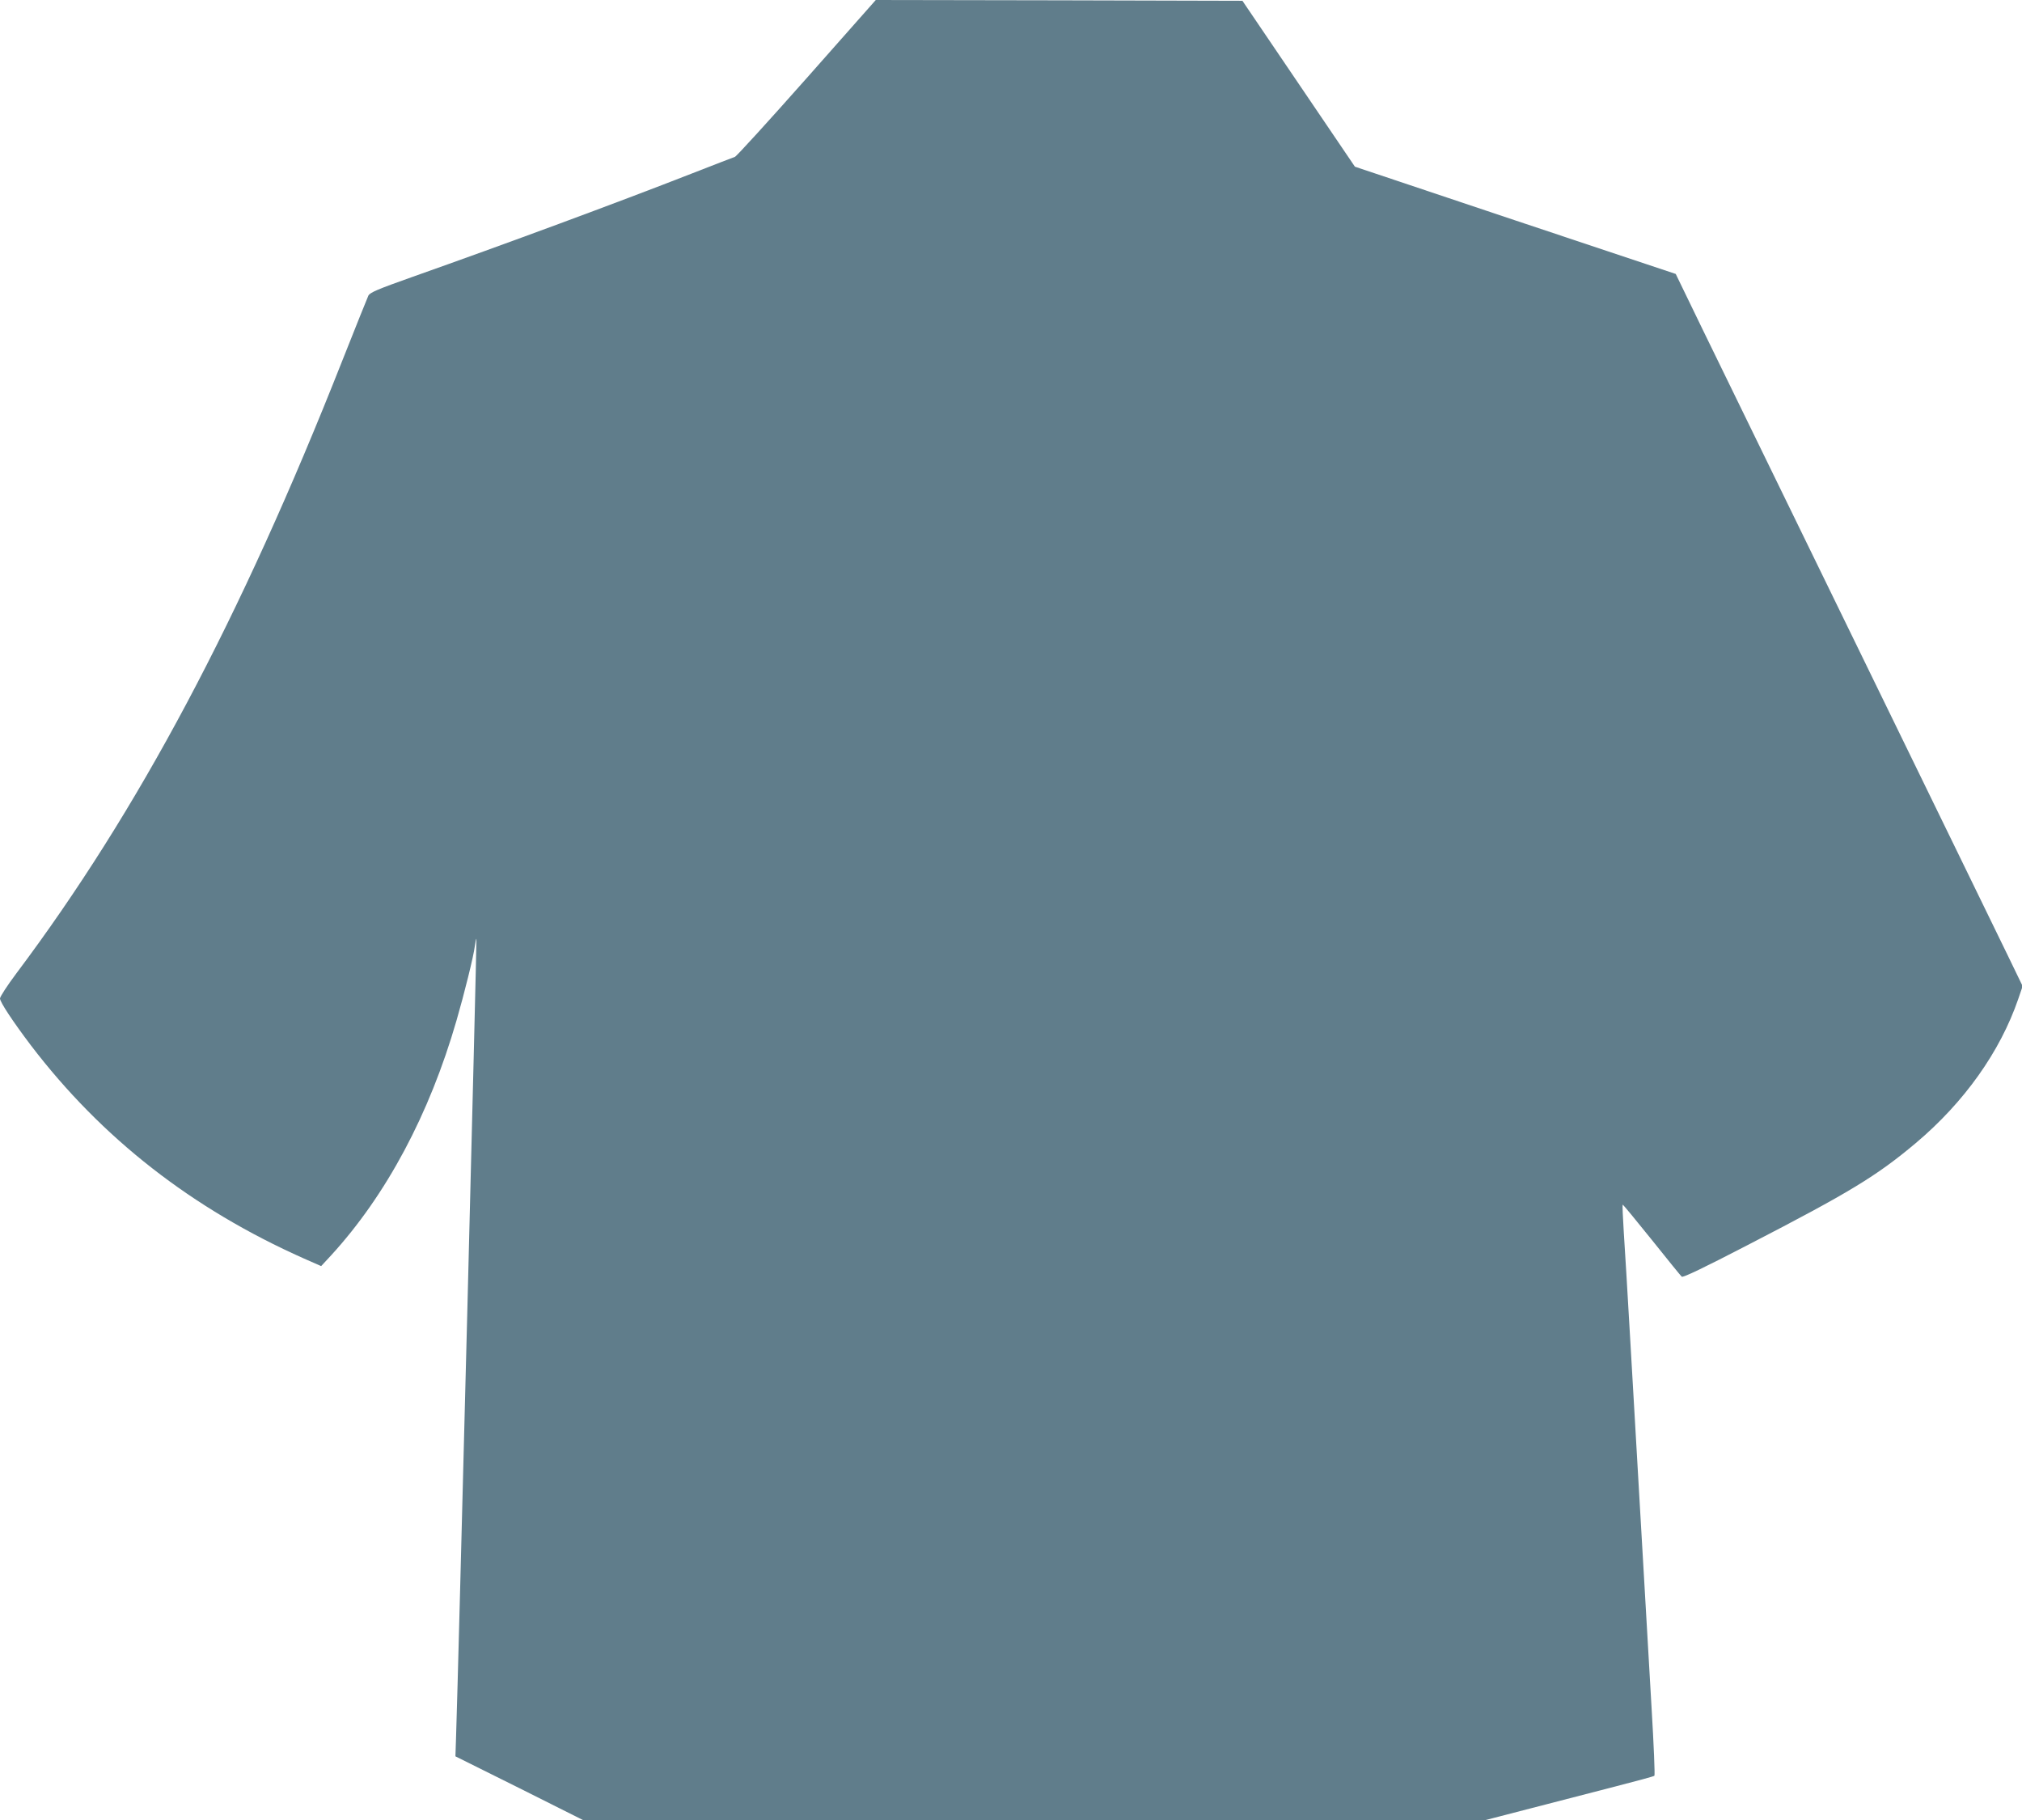 <?xml version="1.0" standalone="no"?>
<!DOCTYPE svg PUBLIC "-//W3C//DTD SVG 20010904//EN"
 "http://www.w3.org/TR/2001/REC-SVG-20010904/DTD/svg10.dtd">
<svg version="1.0" xmlns="http://www.w3.org/2000/svg"
 width="1280pt" height="1152pt" viewBox="0 0 1280 1152"
 preserveAspectRatio="xMidYMid meet">
<g transform="translate(0,1152) scale(0.1,-0.1)"
fill="#607d8b" stroke="none">
<path d="M5107 11026 c-241 -272 -445 -496 -455 -499 -9 -3 -134 -51 -277
-107 -468 -183 -1171 -443 -1765 -653 -220 -78 -267 -98 -278 -118 -6 -13 -81
-199 -166 -414 -646 -1636 -1291 -2849 -2063 -3877 -57 -76 -103 -147 -103
-158 0 -23 83 -148 195 -296 449 -589 1021 -1035 1729 -1350 l109 -48 64 69
c349 382 621 891 793 1486 49 169 108 406 116 471 4 27 8 47 10 45 3 -3 -115
-4644 -129 -5053 l-4 -121 404 -201 403 -202 2858 0 2857 0 290 75 c160 41
398 103 530 137 132 34 244 64 248 68 4 4 -4 197 -18 431 -25 423 -79 1355
-135 2329 -16 283 -35 591 -41 683 -6 93 -9 170 -7 172 2 2 84 -98 183 -221
99 -124 185 -230 191 -235 8 -7 141 57 415 199 649 335 818 438 1067 647 306
258 533 577 648 911 l28 82 -91 188 c-50 104 -466 956 -923 1894 -457 938
-910 1867 -1007 2065 l-175 361 -1016 339 -1015 340 -356 525 -356 525 -1161
3 -1160 2 -437 -494z"/>
</g>
</svg>
